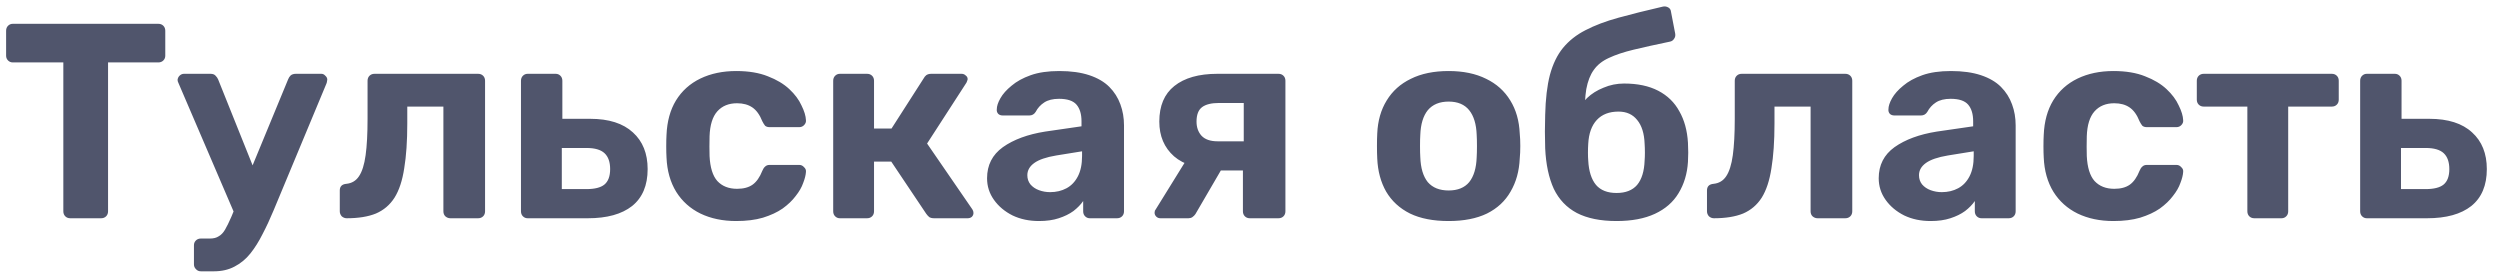<?xml version="1.0" encoding="UTF-8"?> <svg xmlns="http://www.w3.org/2000/svg" width="126" height="14" viewBox="0 0 126 14" fill="none"><path d="M3.542 11C3.439 11 3.355 10.967 3.29 10.902C3.225 10.837 3.192 10.753 3.192 10.65V3.146H0.644C0.551 3.146 0.471 3.113 0.406 3.048C0.341 2.983 0.308 2.903 0.308 2.81V1.55C0.308 1.447 0.341 1.363 0.406 1.298C0.471 1.233 0.551 1.2 0.644 1.2H7.98C8.083 1.2 8.167 1.233 8.232 1.298C8.297 1.363 8.33 1.447 8.33 1.55V2.81C8.33 2.903 8.297 2.983 8.232 3.048C8.167 3.113 8.083 3.146 7.98 3.146H5.446V10.65C5.446 10.753 5.413 10.837 5.348 10.902C5.283 10.967 5.199 11 5.096 11H3.542ZM10.125 13.674C10.022 13.674 9.938 13.637 9.873 13.562C9.807 13.497 9.775 13.417 9.775 13.324V12.358C9.775 12.265 9.807 12.185 9.873 12.12C9.938 12.055 10.022 12.022 10.125 12.022H10.587C10.764 12.022 10.909 11.985 11.021 11.91C11.142 11.845 11.249 11.733 11.343 11.574C11.436 11.415 11.543 11.196 11.665 10.916L14.521 4C14.549 3.925 14.591 3.86 14.647 3.804C14.712 3.748 14.801 3.72 14.913 3.72H16.201C16.275 3.72 16.341 3.753 16.397 3.818C16.462 3.874 16.495 3.939 16.495 4.014C16.495 4.033 16.49 4.061 16.481 4.098C16.481 4.126 16.471 4.163 16.453 4.21L13.793 10.594C13.615 11.023 13.429 11.425 13.233 11.798C13.046 12.171 12.841 12.498 12.617 12.778C12.393 13.058 12.127 13.277 11.819 13.436C11.52 13.595 11.175 13.674 10.783 13.674H10.125ZM11.847 10.832L9.005 4.21C8.967 4.135 8.949 4.075 8.949 4.028C8.958 3.944 8.991 3.874 9.047 3.818C9.112 3.753 9.187 3.72 9.271 3.72H10.615C10.727 3.72 10.811 3.753 10.867 3.818C10.923 3.874 10.965 3.935 10.993 4L13.093 9.236L11.847 10.832ZM17.475 11C17.382 11 17.298 10.967 17.223 10.902C17.158 10.827 17.125 10.743 17.125 10.65V9.6C17.125 9.395 17.237 9.283 17.461 9.264C17.732 9.236 17.942 9.11 18.091 8.886C18.25 8.653 18.362 8.298 18.427 7.822C18.493 7.346 18.525 6.735 18.525 5.988V4.07C18.525 3.967 18.558 3.883 18.623 3.818C18.689 3.753 18.773 3.72 18.875 3.72H24.097C24.2 3.72 24.284 3.753 24.349 3.818C24.415 3.883 24.447 3.967 24.447 4.07V10.65C24.447 10.753 24.415 10.837 24.349 10.902C24.284 10.967 24.2 11 24.097 11H22.697C22.604 11 22.52 10.967 22.445 10.902C22.38 10.837 22.347 10.753 22.347 10.65V5.372H20.527V6.226C20.527 7.113 20.476 7.864 20.373 8.48C20.28 9.096 20.117 9.591 19.883 9.964C19.65 10.328 19.337 10.594 18.945 10.762C18.553 10.921 18.063 11 17.475 11ZM26.593 11C26.5 11 26.42 10.967 26.355 10.902C26.29 10.837 26.257 10.753 26.257 10.65V4.07C26.257 3.967 26.29 3.883 26.355 3.818C26.42 3.753 26.5 3.72 26.593 3.72H28.007C28.1 3.72 28.18 3.753 28.245 3.818C28.31 3.883 28.343 3.967 28.343 4.07V5.988H29.743C30.686 5.988 31.404 6.217 31.899 6.674C32.394 7.122 32.641 7.738 32.641 8.522C32.641 9.343 32.38 9.964 31.857 10.384C31.334 10.795 30.592 11 29.631 11H26.593ZM28.315 9.53H29.561C29.972 9.53 30.27 9.455 30.457 9.306C30.653 9.147 30.751 8.886 30.751 8.522C30.751 8.167 30.658 7.901 30.471 7.724C30.284 7.547 29.981 7.458 29.561 7.458H28.315V9.53ZM37.106 11.14C36.425 11.14 35.823 11.014 35.3 10.762C34.787 10.51 34.381 10.146 34.082 9.67C33.784 9.185 33.62 8.606 33.592 7.934C33.583 7.785 33.578 7.598 33.578 7.374C33.578 7.141 33.583 6.949 33.592 6.8C33.62 6.119 33.779 5.54 34.068 5.064C34.367 4.579 34.778 4.21 35.3 3.958C35.823 3.706 36.425 3.58 37.106 3.58C37.732 3.58 38.264 3.669 38.702 3.846C39.141 4.014 39.5 4.229 39.78 4.49C40.06 4.751 40.266 5.027 40.396 5.316C40.536 5.596 40.611 5.843 40.62 6.058C40.63 6.151 40.597 6.235 40.522 6.31C40.457 6.375 40.378 6.408 40.284 6.408H38.786C38.693 6.408 38.618 6.385 38.562 6.338C38.516 6.282 38.469 6.207 38.422 6.114C38.292 5.787 38.124 5.554 37.918 5.414C37.713 5.274 37.456 5.204 37.148 5.204C36.728 5.204 36.397 5.339 36.154 5.61C35.912 5.881 35.781 6.301 35.762 6.87C35.753 7.234 35.753 7.565 35.762 7.864C35.79 8.443 35.921 8.863 36.154 9.124C36.397 9.385 36.728 9.516 37.148 9.516C37.475 9.516 37.736 9.446 37.932 9.306C38.128 9.166 38.292 8.933 38.422 8.606C38.46 8.513 38.506 8.443 38.562 8.396C38.618 8.34 38.693 8.312 38.786 8.312H40.284C40.378 8.312 40.457 8.349 40.522 8.424C40.597 8.489 40.63 8.569 40.62 8.662C40.611 8.821 40.564 9.007 40.48 9.222C40.406 9.437 40.28 9.656 40.102 9.88C39.934 10.104 39.715 10.314 39.444 10.51C39.174 10.697 38.842 10.851 38.45 10.972C38.068 11.084 37.62 11.14 37.106 11.14ZM42.329 11C42.236 11 42.157 10.967 42.091 10.902C42.026 10.837 41.993 10.753 41.993 10.65V4.07C41.993 3.967 42.026 3.883 42.091 3.818C42.157 3.753 42.236 3.72 42.329 3.72H43.701C43.804 3.72 43.888 3.753 43.953 3.818C44.019 3.883 44.051 3.967 44.051 4.07V6.478H44.933L46.557 3.944C46.585 3.888 46.627 3.837 46.683 3.79C46.749 3.743 46.833 3.72 46.935 3.72H48.461C48.545 3.72 48.615 3.748 48.671 3.804C48.737 3.851 48.769 3.911 48.769 3.986C48.769 4.014 48.76 4.047 48.741 4.084C48.732 4.121 48.718 4.154 48.699 4.182L46.725 7.234L49.007 10.552C49.045 10.608 49.063 10.669 49.063 10.734C49.063 10.809 49.035 10.874 48.979 10.93C48.923 10.977 48.853 11 48.769 11H47.075C46.982 11 46.903 10.981 46.837 10.944C46.781 10.897 46.73 10.841 46.683 10.776L44.919 8.144H44.051V10.65C44.051 10.753 44.019 10.837 43.953 10.902C43.888 10.967 43.804 11 43.701 11H42.329ZM52.366 11.14C51.871 11.14 51.428 11.047 51.036 10.86C50.644 10.664 50.331 10.403 50.098 10.076C49.864 9.749 49.748 9.385 49.748 8.984C49.748 8.321 50.014 7.799 50.546 7.416C51.087 7.033 51.797 6.772 52.674 6.632L54.508 6.366V6.114C54.508 5.75 54.424 5.47 54.256 5.274C54.088 5.078 53.794 4.98 53.374 4.98C53.066 4.98 52.819 5.041 52.632 5.162C52.445 5.283 52.3 5.442 52.198 5.638C52.123 5.759 52.016 5.82 51.876 5.82H50.546C50.443 5.82 50.364 5.792 50.308 5.736C50.252 5.671 50.228 5.596 50.238 5.512C50.238 5.353 50.298 5.167 50.42 4.952C50.541 4.737 50.728 4.527 50.98 4.322C51.232 4.107 51.554 3.93 51.946 3.79C52.338 3.65 52.819 3.58 53.388 3.58C53.976 3.58 54.48 3.65 54.9 3.79C55.32 3.93 55.656 4.126 55.908 4.378C56.16 4.63 56.346 4.924 56.468 5.26C56.589 5.587 56.65 5.941 56.65 6.324V10.65C56.65 10.753 56.617 10.837 56.552 10.902C56.486 10.967 56.403 11 56.3 11H54.928C54.834 11 54.755 10.967 54.69 10.902C54.624 10.837 54.592 10.753 54.592 10.65V10.132C54.471 10.309 54.307 10.477 54.102 10.636C53.897 10.785 53.649 10.907 53.36 11C53.08 11.093 52.748 11.14 52.366 11.14ZM52.926 9.684C53.234 9.684 53.509 9.619 53.752 9.488C53.995 9.357 54.186 9.157 54.326 8.886C54.466 8.615 54.536 8.275 54.536 7.864V7.626L53.234 7.836C52.73 7.92 52.361 8.046 52.128 8.214C51.895 8.382 51.778 8.587 51.778 8.83C51.778 9.007 51.829 9.161 51.932 9.292C52.044 9.423 52.188 9.521 52.366 9.586C52.543 9.651 52.73 9.684 52.926 9.684ZM62.993 11C62.89 11 62.806 10.967 62.741 10.902C62.676 10.837 62.643 10.753 62.643 10.65V8.592H61.369V8.522C60.398 8.522 59.666 8.307 59.171 7.878C58.676 7.439 58.429 6.856 58.429 6.128C58.429 5.335 58.681 4.737 59.185 4.336C59.698 3.925 60.422 3.72 61.355 3.72H64.435C64.538 3.72 64.622 3.753 64.687 3.818C64.752 3.883 64.785 3.967 64.785 4.07V10.65C64.785 10.753 64.752 10.837 64.687 10.902C64.622 10.967 64.538 11 64.435 11H62.993ZM58.485 11C58.401 11 58.331 10.972 58.275 10.916C58.219 10.86 58.191 10.795 58.191 10.72C58.191 10.692 58.196 10.659 58.205 10.622C58.224 10.585 58.247 10.547 58.275 10.51L59.801 8.046L61.677 8.34L60.249 10.79C60.212 10.846 60.16 10.897 60.095 10.944C60.039 10.981 59.974 11 59.899 11H58.485ZM61.369 7.122H62.685V5.19H61.439C61.056 5.19 60.772 5.26 60.585 5.4C60.398 5.54 60.305 5.783 60.305 6.128C60.305 6.417 60.389 6.655 60.557 6.842C60.734 7.029 61.005 7.122 61.369 7.122ZM73.011 11.14C72.236 11.14 71.588 11.014 71.065 10.762C70.542 10.501 70.141 10.132 69.861 9.656C69.59 9.18 69.441 8.625 69.413 7.99C69.403 7.803 69.399 7.593 69.399 7.36C69.399 7.117 69.403 6.907 69.413 6.73C69.441 6.086 69.6 5.531 69.889 5.064C70.178 4.588 70.584 4.224 71.107 3.972C71.629 3.711 72.264 3.58 73.011 3.58C73.748 3.58 74.378 3.711 74.901 3.972C75.424 4.224 75.829 4.588 76.119 5.064C76.408 5.531 76.567 6.086 76.595 6.73C76.614 6.907 76.623 7.117 76.623 7.36C76.623 7.593 76.614 7.803 76.595 7.99C76.567 8.625 76.413 9.18 76.133 9.656C75.862 10.132 75.466 10.501 74.943 10.762C74.42 11.014 73.776 11.14 73.011 11.14ZM73.011 9.6C73.468 9.6 73.814 9.46 74.047 9.18C74.28 8.891 74.406 8.471 74.425 7.92C74.434 7.78 74.439 7.593 74.439 7.36C74.439 7.127 74.434 6.94 74.425 6.8C74.406 6.259 74.28 5.843 74.047 5.554C73.814 5.265 73.468 5.12 73.011 5.12C72.553 5.12 72.204 5.265 71.961 5.554C71.728 5.843 71.602 6.259 71.583 6.8C71.573 6.94 71.569 7.127 71.569 7.36C71.569 7.593 71.573 7.78 71.583 7.92C71.602 8.471 71.728 8.891 71.961 9.18C72.204 9.46 72.553 9.6 73.011 9.6ZM81.475 11.14C80.663 11.14 79.996 11.005 79.473 10.734C78.96 10.463 78.572 10.057 78.311 9.516C78.059 8.965 77.914 8.284 77.877 7.472C77.868 7.201 77.863 6.921 77.863 6.632C77.863 6.343 77.868 6.063 77.877 5.792C77.896 4.989 77.975 4.317 78.115 3.776C78.264 3.225 78.484 2.773 78.773 2.418C79.072 2.054 79.45 1.755 79.907 1.522C80.374 1.279 80.929 1.069 81.573 0.892C82.217 0.715 82.964 0.528 83.813 0.332C83.906 0.313 83.995 0.327 84.079 0.374C84.163 0.421 84.21 0.495 84.219 0.598L84.429 1.69C84.448 1.793 84.429 1.881 84.373 1.956C84.326 2.031 84.261 2.077 84.177 2.096C83.458 2.245 82.847 2.381 82.343 2.502C81.839 2.623 81.419 2.763 81.083 2.922C80.756 3.071 80.504 3.272 80.327 3.524C80.15 3.767 80.024 4.089 79.949 4.49C79.884 4.882 79.86 5.381 79.879 5.988L79.557 5.666C79.622 5.395 79.767 5.153 79.991 4.938C80.215 4.723 80.49 4.551 80.817 4.42C81.144 4.28 81.489 4.21 81.853 4.21C82.534 4.21 83.108 4.331 83.575 4.574C84.042 4.817 84.396 5.162 84.639 5.61C84.891 6.049 85.036 6.576 85.073 7.192C85.092 7.537 85.092 7.859 85.073 8.158C85.036 8.755 84.877 9.283 84.597 9.74C84.326 10.188 83.93 10.533 83.407 10.776C82.884 11.019 82.24 11.14 81.475 11.14ZM81.475 9.726C81.932 9.726 82.278 9.591 82.511 9.32C82.744 9.04 82.87 8.629 82.889 8.088C82.898 7.985 82.903 7.855 82.903 7.696C82.903 7.528 82.898 7.379 82.889 7.248C82.87 6.725 82.744 6.324 82.511 6.044C82.287 5.764 81.974 5.624 81.573 5.624C81.106 5.624 80.742 5.764 80.481 6.044C80.22 6.324 80.075 6.725 80.047 7.248C80.038 7.379 80.033 7.528 80.033 7.696C80.033 7.855 80.038 7.985 80.047 8.088C80.075 8.629 80.206 9.04 80.439 9.32C80.672 9.591 81.018 9.726 81.475 9.726ZM86.382 11C86.288 11 86.204 10.967 86.13 10.902C86.064 10.827 86.032 10.743 86.032 10.65V9.6C86.032 9.395 86.144 9.283 86.368 9.264C86.638 9.236 86.848 9.11 86.998 8.886C87.156 8.653 87.268 8.298 87.334 7.822C87.399 7.346 87.432 6.735 87.432 5.988V4.07C87.432 3.967 87.464 3.883 87.53 3.818C87.595 3.753 87.679 3.72 87.782 3.72H93.004C93.106 3.72 93.19 3.753 93.256 3.818C93.321 3.883 93.354 3.967 93.354 4.07V10.65C93.354 10.753 93.321 10.837 93.256 10.902C93.19 10.967 93.106 11 93.004 11H91.604C91.51 11 91.426 10.967 91.352 10.902C91.286 10.837 91.254 10.753 91.254 10.65V5.372H89.434V6.226C89.434 7.113 89.382 7.864 89.28 8.48C89.186 9.096 89.023 9.591 88.79 9.964C88.556 10.328 88.244 10.594 87.852 10.762C87.46 10.921 86.97 11 86.382 11ZM97.305 11.14C96.811 11.14 96.367 11.047 95.975 10.86C95.583 10.664 95.271 10.403 95.037 10.076C94.804 9.749 94.687 9.385 94.687 8.984C94.687 8.321 94.953 7.799 95.485 7.416C96.027 7.033 96.736 6.772 97.613 6.632L99.447 6.366V6.114C99.447 5.75 99.363 5.47 99.195 5.274C99.027 5.078 98.733 4.98 98.313 4.98C98.005 4.98 97.758 5.041 97.571 5.162C97.385 5.283 97.24 5.442 97.137 5.638C97.063 5.759 96.955 5.82 96.815 5.82H95.485C95.383 5.82 95.303 5.792 95.247 5.736C95.191 5.671 95.168 5.596 95.177 5.512C95.177 5.353 95.238 5.167 95.359 4.952C95.481 4.737 95.667 4.527 95.919 4.322C96.171 4.107 96.493 3.93 96.885 3.79C97.277 3.65 97.758 3.58 98.327 3.58C98.915 3.58 99.419 3.65 99.839 3.79C100.259 3.93 100.595 4.126 100.847 4.378C101.099 4.63 101.286 4.924 101.407 5.26C101.529 5.587 101.589 5.941 101.589 6.324V10.65C101.589 10.753 101.557 10.837 101.491 10.902C101.426 10.967 101.342 11 101.239 11H99.867C99.774 11 99.695 10.967 99.629 10.902C99.564 10.837 99.531 10.753 99.531 10.65V10.132C99.41 10.309 99.247 10.477 99.041 10.636C98.836 10.785 98.589 10.907 98.299 11C98.019 11.093 97.688 11.14 97.305 11.14ZM97.865 9.684C98.173 9.684 98.449 9.619 98.691 9.488C98.934 9.357 99.125 9.157 99.265 8.886C99.405 8.615 99.475 8.275 99.475 7.864V7.626L98.173 7.836C97.669 7.92 97.301 8.046 97.067 8.214C96.834 8.382 96.717 8.587 96.717 8.83C96.717 9.007 96.769 9.161 96.871 9.292C96.983 9.423 97.128 9.521 97.305 9.586C97.483 9.651 97.669 9.684 97.865 9.684ZM106.518 11.14C105.837 11.14 105.235 11.014 104.712 10.762C104.199 10.51 103.793 10.146 103.494 9.67C103.196 9.185 103.032 8.606 103.004 7.934C102.995 7.785 102.99 7.598 102.99 7.374C102.99 7.141 102.995 6.949 103.004 6.8C103.032 6.119 103.191 5.54 103.48 5.064C103.779 4.579 104.19 4.21 104.712 3.958C105.235 3.706 105.837 3.58 106.518 3.58C107.144 3.58 107.676 3.669 108.114 3.846C108.553 4.014 108.912 4.229 109.192 4.49C109.472 4.751 109.678 5.027 109.808 5.316C109.948 5.596 110.023 5.843 110.032 6.058C110.042 6.151 110.009 6.235 109.934 6.31C109.869 6.375 109.79 6.408 109.696 6.408H108.198C108.105 6.408 108.03 6.385 107.974 6.338C107.928 6.282 107.881 6.207 107.834 6.114C107.704 5.787 107.536 5.554 107.33 5.414C107.125 5.274 106.868 5.204 106.56 5.204C106.14 5.204 105.809 5.339 105.566 5.61C105.324 5.881 105.193 6.301 105.174 6.87C105.165 7.234 105.165 7.565 105.174 7.864C105.202 8.443 105.333 8.863 105.566 9.124C105.809 9.385 106.14 9.516 106.56 9.516C106.887 9.516 107.148 9.446 107.344 9.306C107.54 9.166 107.704 8.933 107.834 8.606C107.872 8.513 107.918 8.443 107.974 8.396C108.03 8.34 108.105 8.312 108.198 8.312H109.696C109.79 8.312 109.869 8.349 109.934 8.424C110.009 8.489 110.042 8.569 110.032 8.662C110.023 8.821 109.976 9.007 109.892 9.222C109.818 9.437 109.692 9.656 109.514 9.88C109.346 10.104 109.127 10.314 108.856 10.51C108.586 10.697 108.254 10.851 107.862 10.972C107.48 11.084 107.032 11.14 106.518 11.14ZM113.617 11C113.515 11 113.431 10.967 113.365 10.902C113.3 10.837 113.267 10.753 113.267 10.65V5.372H111.069C110.967 5.372 110.883 5.339 110.817 5.274C110.752 5.209 110.719 5.125 110.719 5.022V4.07C110.719 3.967 110.752 3.883 110.817 3.818C110.883 3.753 110.967 3.72 111.069 3.72H117.523C117.626 3.72 117.71 3.753 117.775 3.818C117.841 3.883 117.873 3.967 117.873 4.07V5.022C117.873 5.125 117.841 5.209 117.775 5.274C117.71 5.339 117.626 5.372 117.523 5.372H115.325V10.65C115.325 10.753 115.293 10.837 115.227 10.902C115.162 10.967 115.083 11 114.989 11H113.617ZM119.288 11C119.195 11 119.116 10.967 119.05 10.902C118.985 10.837 118.952 10.753 118.952 10.65V4.07C118.952 3.967 118.985 3.883 119.05 3.818C119.116 3.753 119.195 3.72 119.288 3.72H120.702C120.796 3.72 120.875 3.753 120.94 3.818C121.006 3.883 121.038 3.967 121.038 4.07V5.988H122.438C123.381 5.988 124.1 6.217 124.594 6.674C125.089 7.122 125.336 7.738 125.336 8.522C125.336 9.343 125.075 9.964 124.552 10.384C124.03 10.795 123.288 11 122.326 11H119.288ZM121.01 9.53H122.256C122.667 9.53 122.966 9.455 123.152 9.306C123.348 9.147 123.446 8.886 123.446 8.522C123.446 8.167 123.353 7.901 123.166 7.724C122.98 7.547 122.676 7.458 122.256 7.458H121.01V9.53Z" fill="#50556C"></path></svg> 